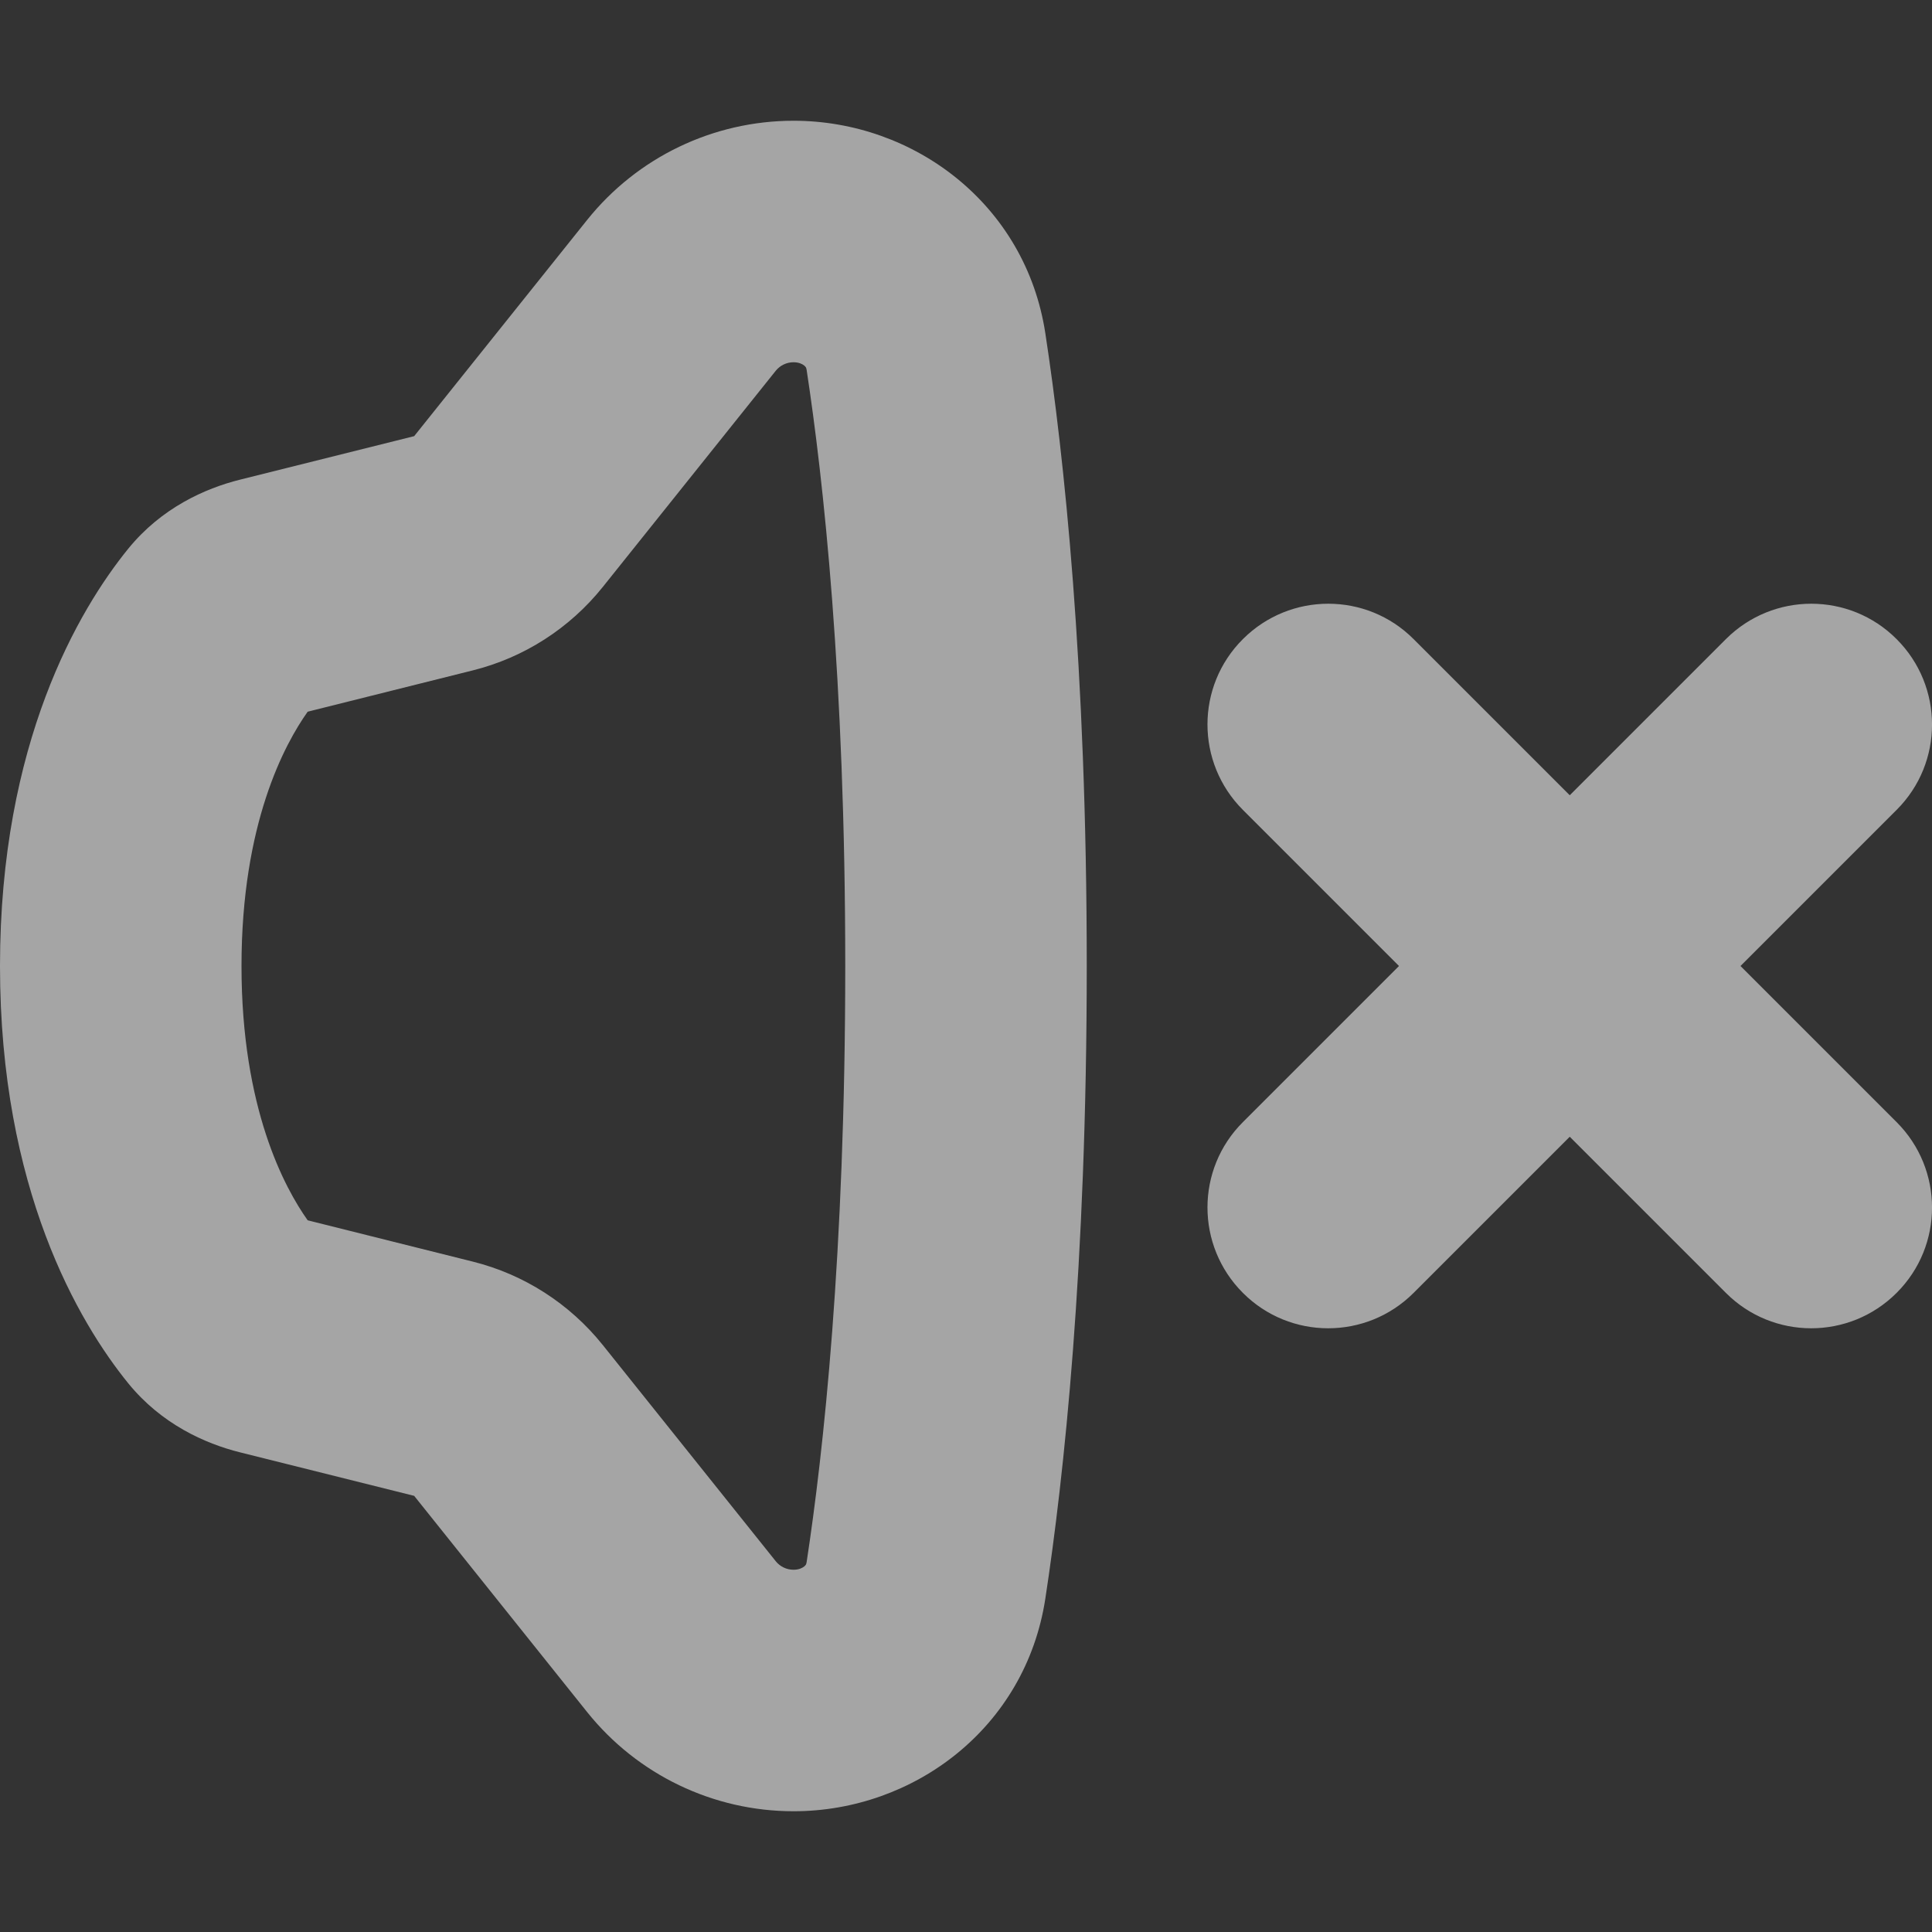 <svg xmlns="http://www.w3.org/2000/svg" width="16" height="16" viewBox="0 0 16 16"><rect x="0" y="0" width="16" height="16" fill="#333333" stroke="none"/><path d="m 10.293,5.293 c 0.391,-0.391 1.024,-0.391 1.414,0 L 13,6.586 14.293,5.293 c 0.391,-0.391 1.024,-0.391 1.414,0 0.391,0.391 0.391,1.024 0,1.414 L 14.414,8 15.707,9.293 c 0.391,0.391 0.391,1.024 0,1.414 -0.391,0.391 -1.024,0.391 -1.414,0 L 13,9.414 11.707,10.707 c -0.391,0.391 -1.024,0.391 -1.414,0 -0.391,-0.391 -0.391,-1.024 0,-1.414 L 11.586,8 10.293,6.707 c -0.391,-0.391 -0.391,-1.024 0,-1.414 z M 4.862,1.822 C 5.278,1.302 5.907,1 6.572,1 7.57,1 8.494,1.693 8.657,2.76 8.81,3.761 9,5.508 9,8 9,10.492 8.81,12.239 8.657,13.239 8.494,14.307 7.57,15 6.572,15 5.907,15 5.278,14.698 4.862,14.178 L 3.43,12.388 1.989,12.028 C 1.696,11.955 1.337,11.793 1.063,11.457 0.652,10.951 0,9.847 0,8 0,6.153 0.652,5.049 1.063,4.543 1.337,4.207 1.696,4.045 1.989,3.972 L 3.43,3.612 Z M 6.572,3 C 6.514,3 6.46,3.026 6.424,3.071 L 4.992,4.861 C 4.718,5.203 4.34,5.446 3.915,5.552 L 2.548,5.894 C 2.357,6.163 2,6.821 2,8 2,9.179 2.357,9.837 2.548,10.106 l 1.367,0.342 c 0.425,0.106 0.803,0.349 1.077,0.691 l 1.432,1.79 C 6.46,12.974 6.514,13 6.572,13 6.616,13 6.645,12.985 6.66,12.973 6.667,12.967 6.671,12.962 6.674,12.958 6.676,12.954 6.678,12.948 6.68,12.938 6.818,12.036 7,10.39 7,8 7,5.61 6.818,3.964 6.68,3.062 6.678,3.052 6.676,3.046 6.674,3.042 6.671,3.038 6.667,3.033 6.66,3.027 6.645,3.015 6.616,3 6.572,3 Z" fill="#fff" opacity=".56"/></svg>